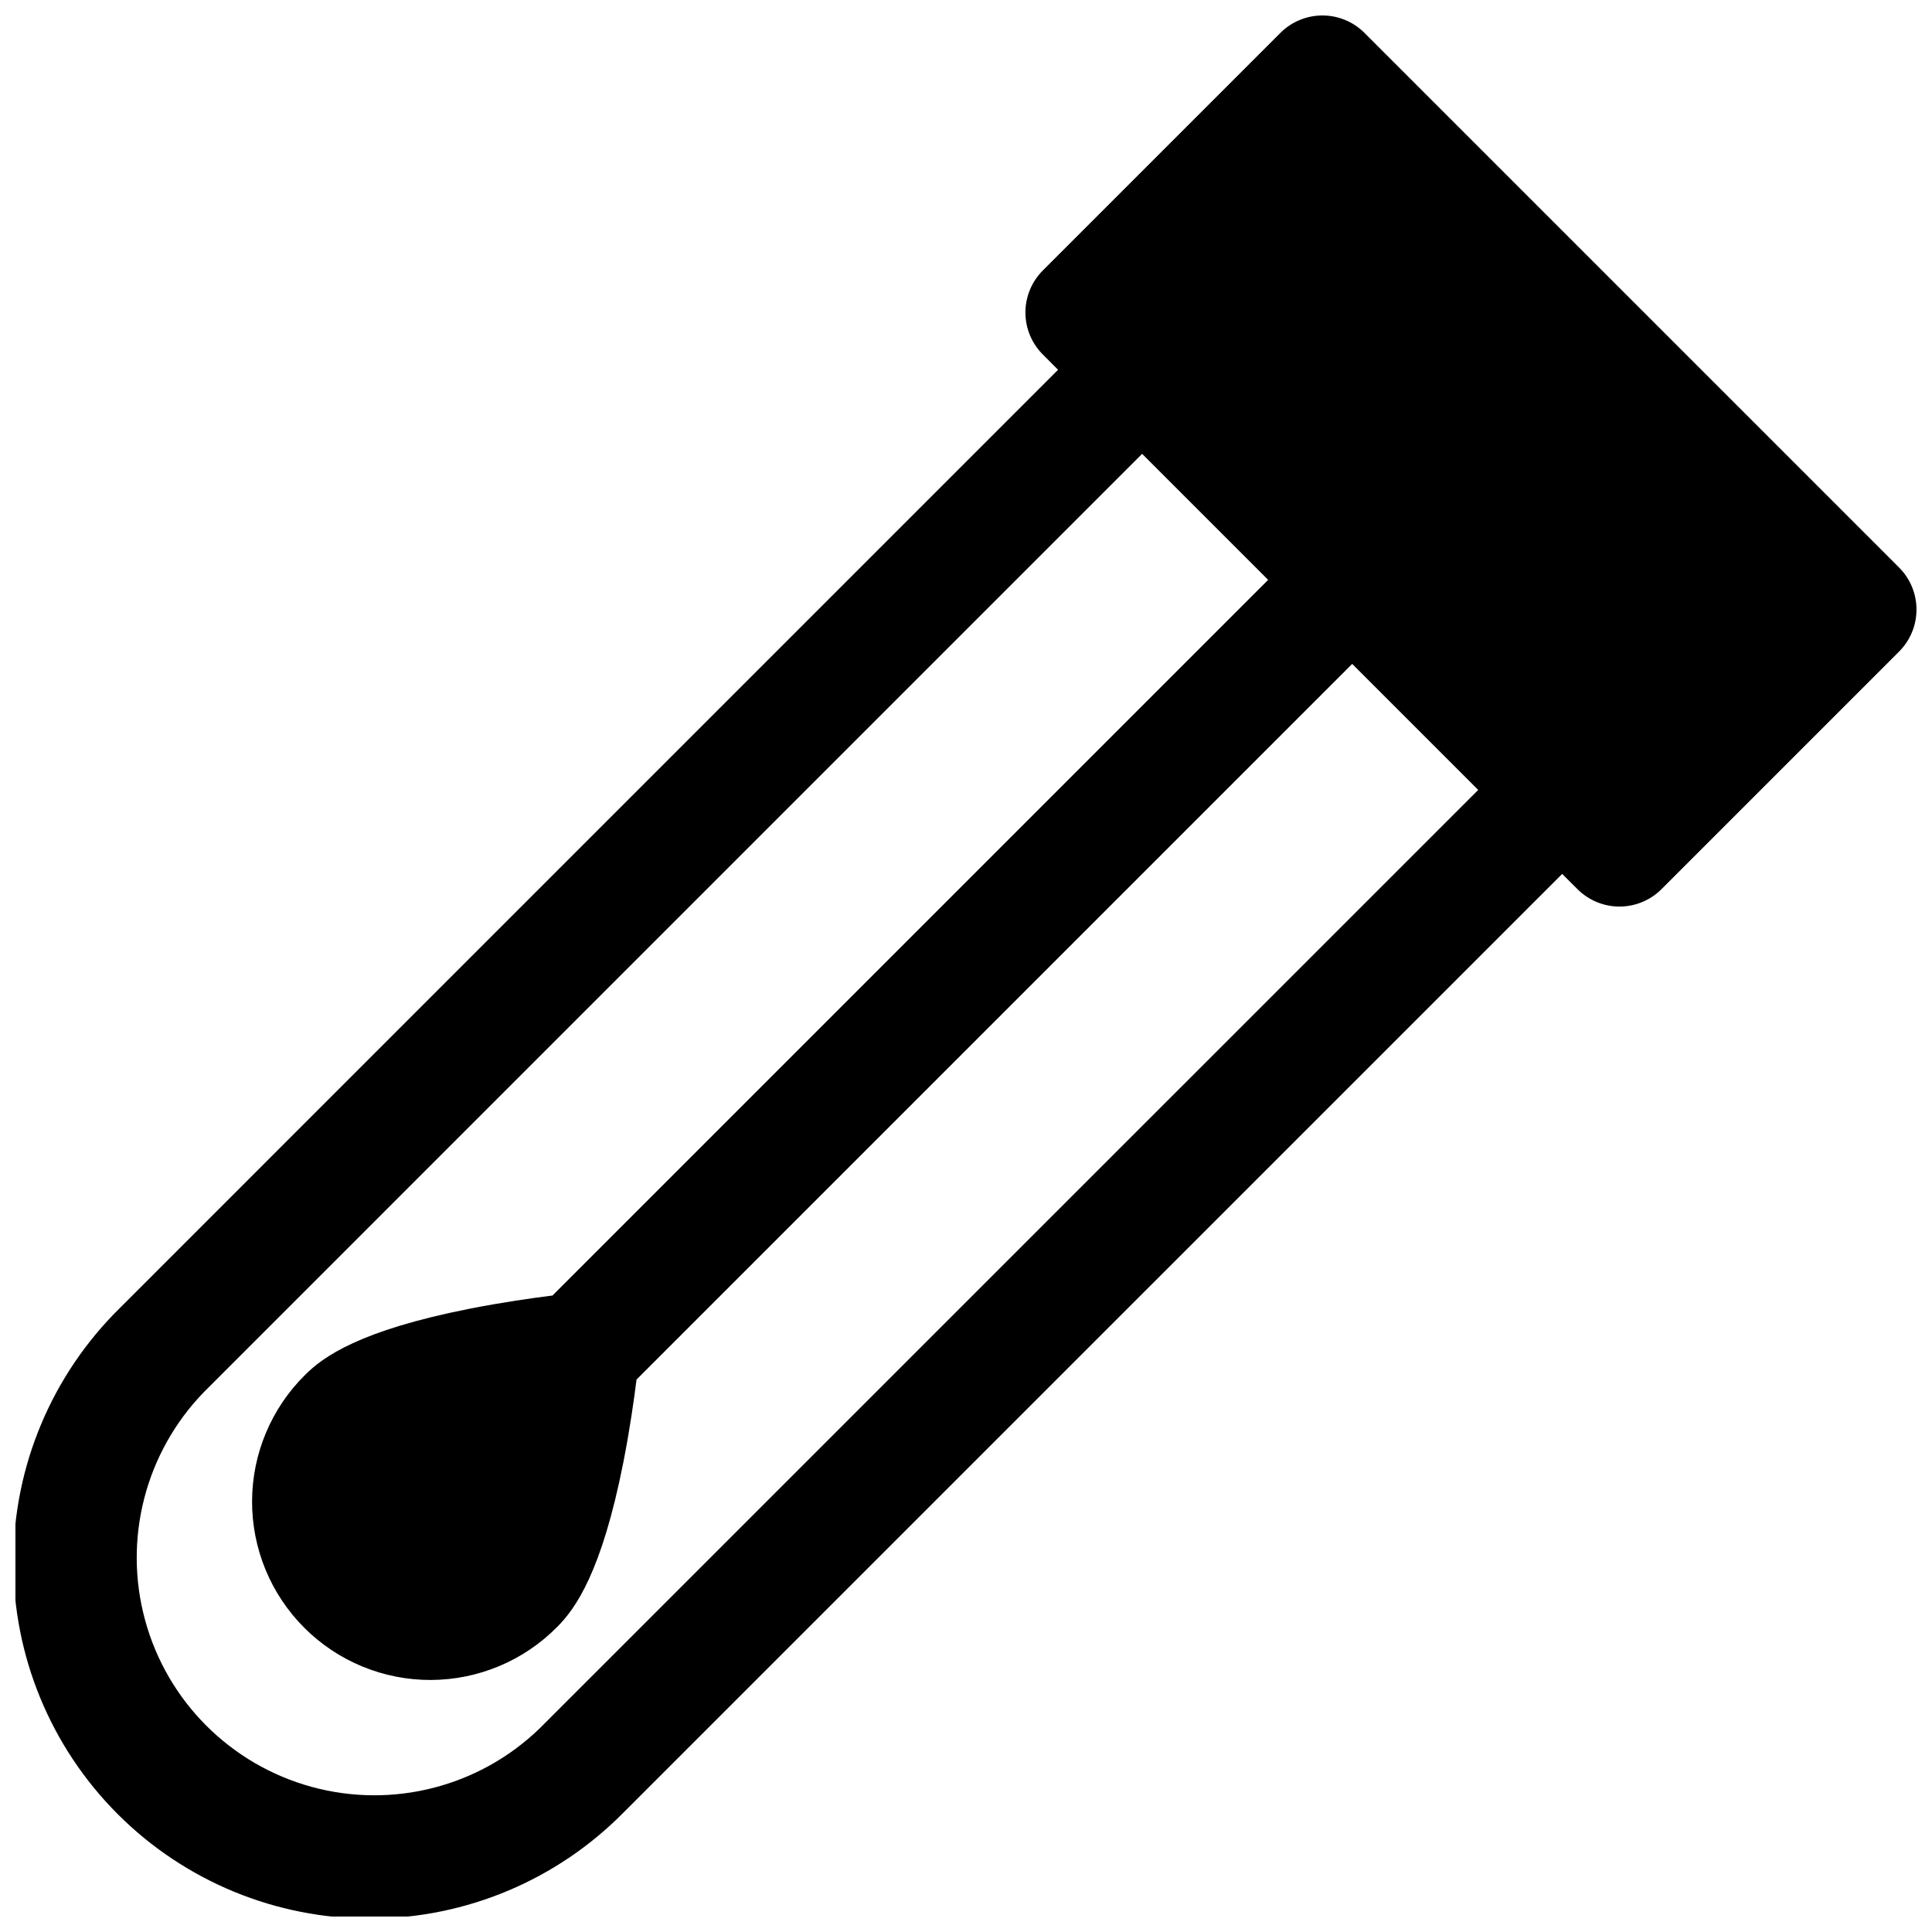 <?xml version="1.0" encoding="UTF-8"?>
<!-- Uploaded to: ICON Repo, www.svgrepo.com, Generator: ICON Repo Mixer Tools -->
<svg width="800px" height="800px" version="1.1" viewBox="144 144 512 512" xmlns="http://www.w3.org/2000/svg">
 <defs>
  <clipPath id="a">
   <path d="m148.09 148.09h503.81v503.81h-503.81z"/>
  </clipPath>
 </defs>
 <g clip-path="url(#a)">
  <path d="m647.29 294.41-141.7-141.7v-0.004c-2.953-2.949-6.957-4.606-11.133-4.606-4.172 0-8.176 1.656-11.129 4.606l-62.977 62.977h0.004c-2.953 2.953-4.609 6.957-4.609 11.129 0 4.176 1.656 8.18 4.609 11.129l4.043 4.055-248.64 248.65c-17.957 17.664-28.113 41.766-28.215 66.953-0.102 25.188 9.855 49.371 27.668 67.18 17.809 17.812 41.992 27.773 67.18 27.668 25.188-0.102 49.289-10.258 66.953-28.211l248.65-248.64 4.055 4.043v0.004c2.953 2.949 6.953 4.606 11.129 4.606 4.172 0 8.176-1.656 11.129-4.606l62.977-62.977c2.949-2.953 4.606-6.957 4.606-11.129 0-4.176-1.656-8.176-4.606-11.129zm-360.2 307.56c-15.984 15.523-38.98 21.445-60.473 15.574-21.492-5.871-38.285-22.664-44.156-44.156-5.871-21.492 0.051-44.488 15.574-60.469l248.64-248.65 33.398 33.398-189.66 189.66c-5.164 0.641-13.266 1.781-21.992 3.504-29.078 5.738-38.762 12.723-43.512 17.477v-0.004c-8.977 8.832-14.055 20.883-14.109 33.477-0.051 12.594 4.93 24.688 13.836 33.59 8.902 8.906 20.996 13.887 33.59 13.836s24.645-5.129 33.477-14.105c4.754-4.754 11.738-14.434 17.477-43.512 1.723-8.727 2.863-16.828 3.504-21.992l189.66-189.66 33.398 33.398z"/>
 </g>
</svg>